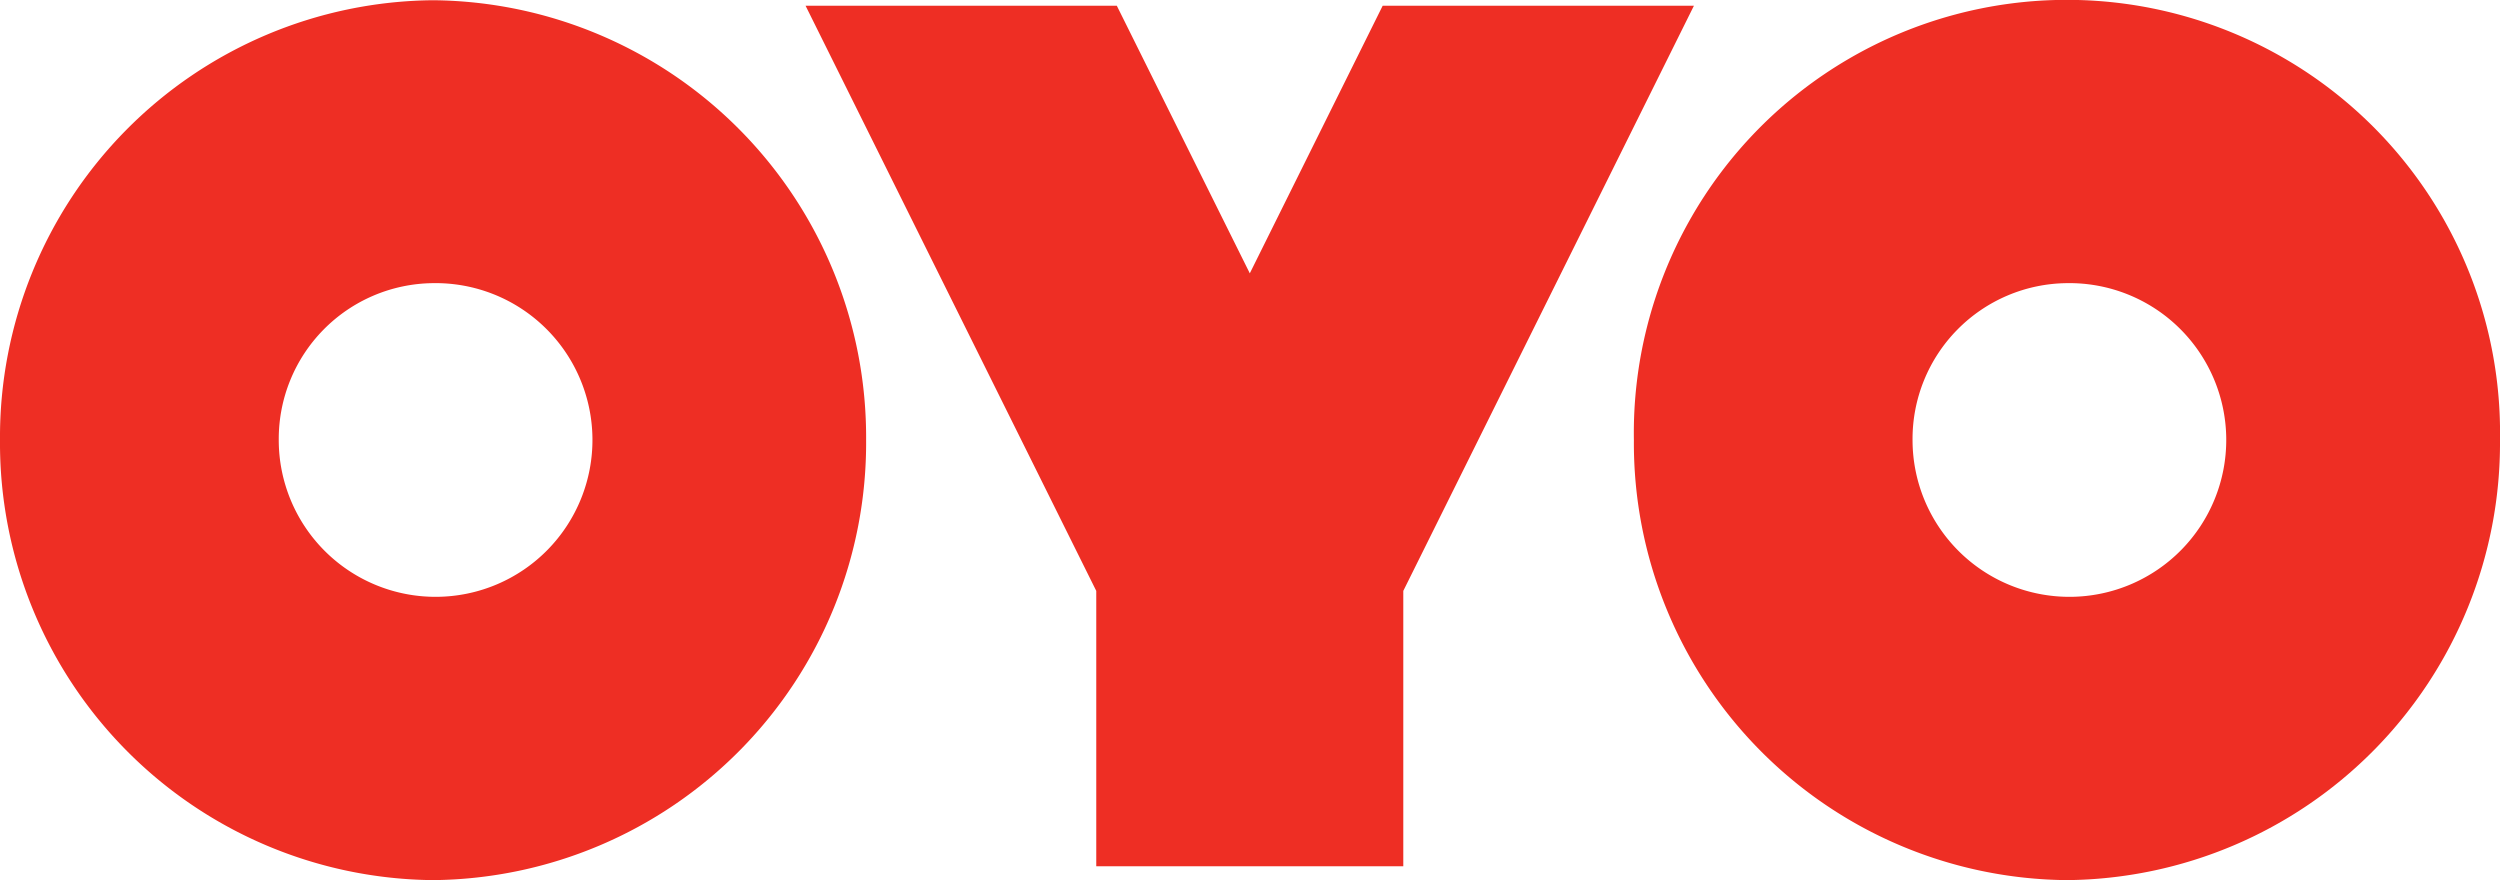 <svg xmlns="http://www.w3.org/2000/svg" width="83.534" height="29.408" viewBox="0 0 83.534 29.408">
  <path id="Path_1" data-name="Path 1" d="M69.064,30.64a14.606,14.606,0,0,0,14.47-14.7,14.472,14.472,0,1,0-28.94,0A14.6,14.6,0,0,0,69.064,30.64Zm0-19.947a5.241,5.241,0,1,1-5.159,5.24,5.208,5.208,0,0,1,5.159-5.24ZM14.47,30.64a14.606,14.606,0,0,0,14.47-14.7,14.6,14.6,0,0,0-14.47-14.7A14.6,14.6,0,0,0,0,15.936,14.607,14.607,0,0,0,14.47,30.64Zm0-19.947a5.241,5.241,0,1,1-5.156,5.24,5.207,5.207,0,0,1,5.156-5.24Zm27.289-.331L37.317,1.424h-10.4L36.63,20.976v9.2H46.889v-9.2L56.6,1.424H46.2l-4.438,8.938Z" transform="translate(0 -1.232)" fill="#ee2e24"/>
</svg>
